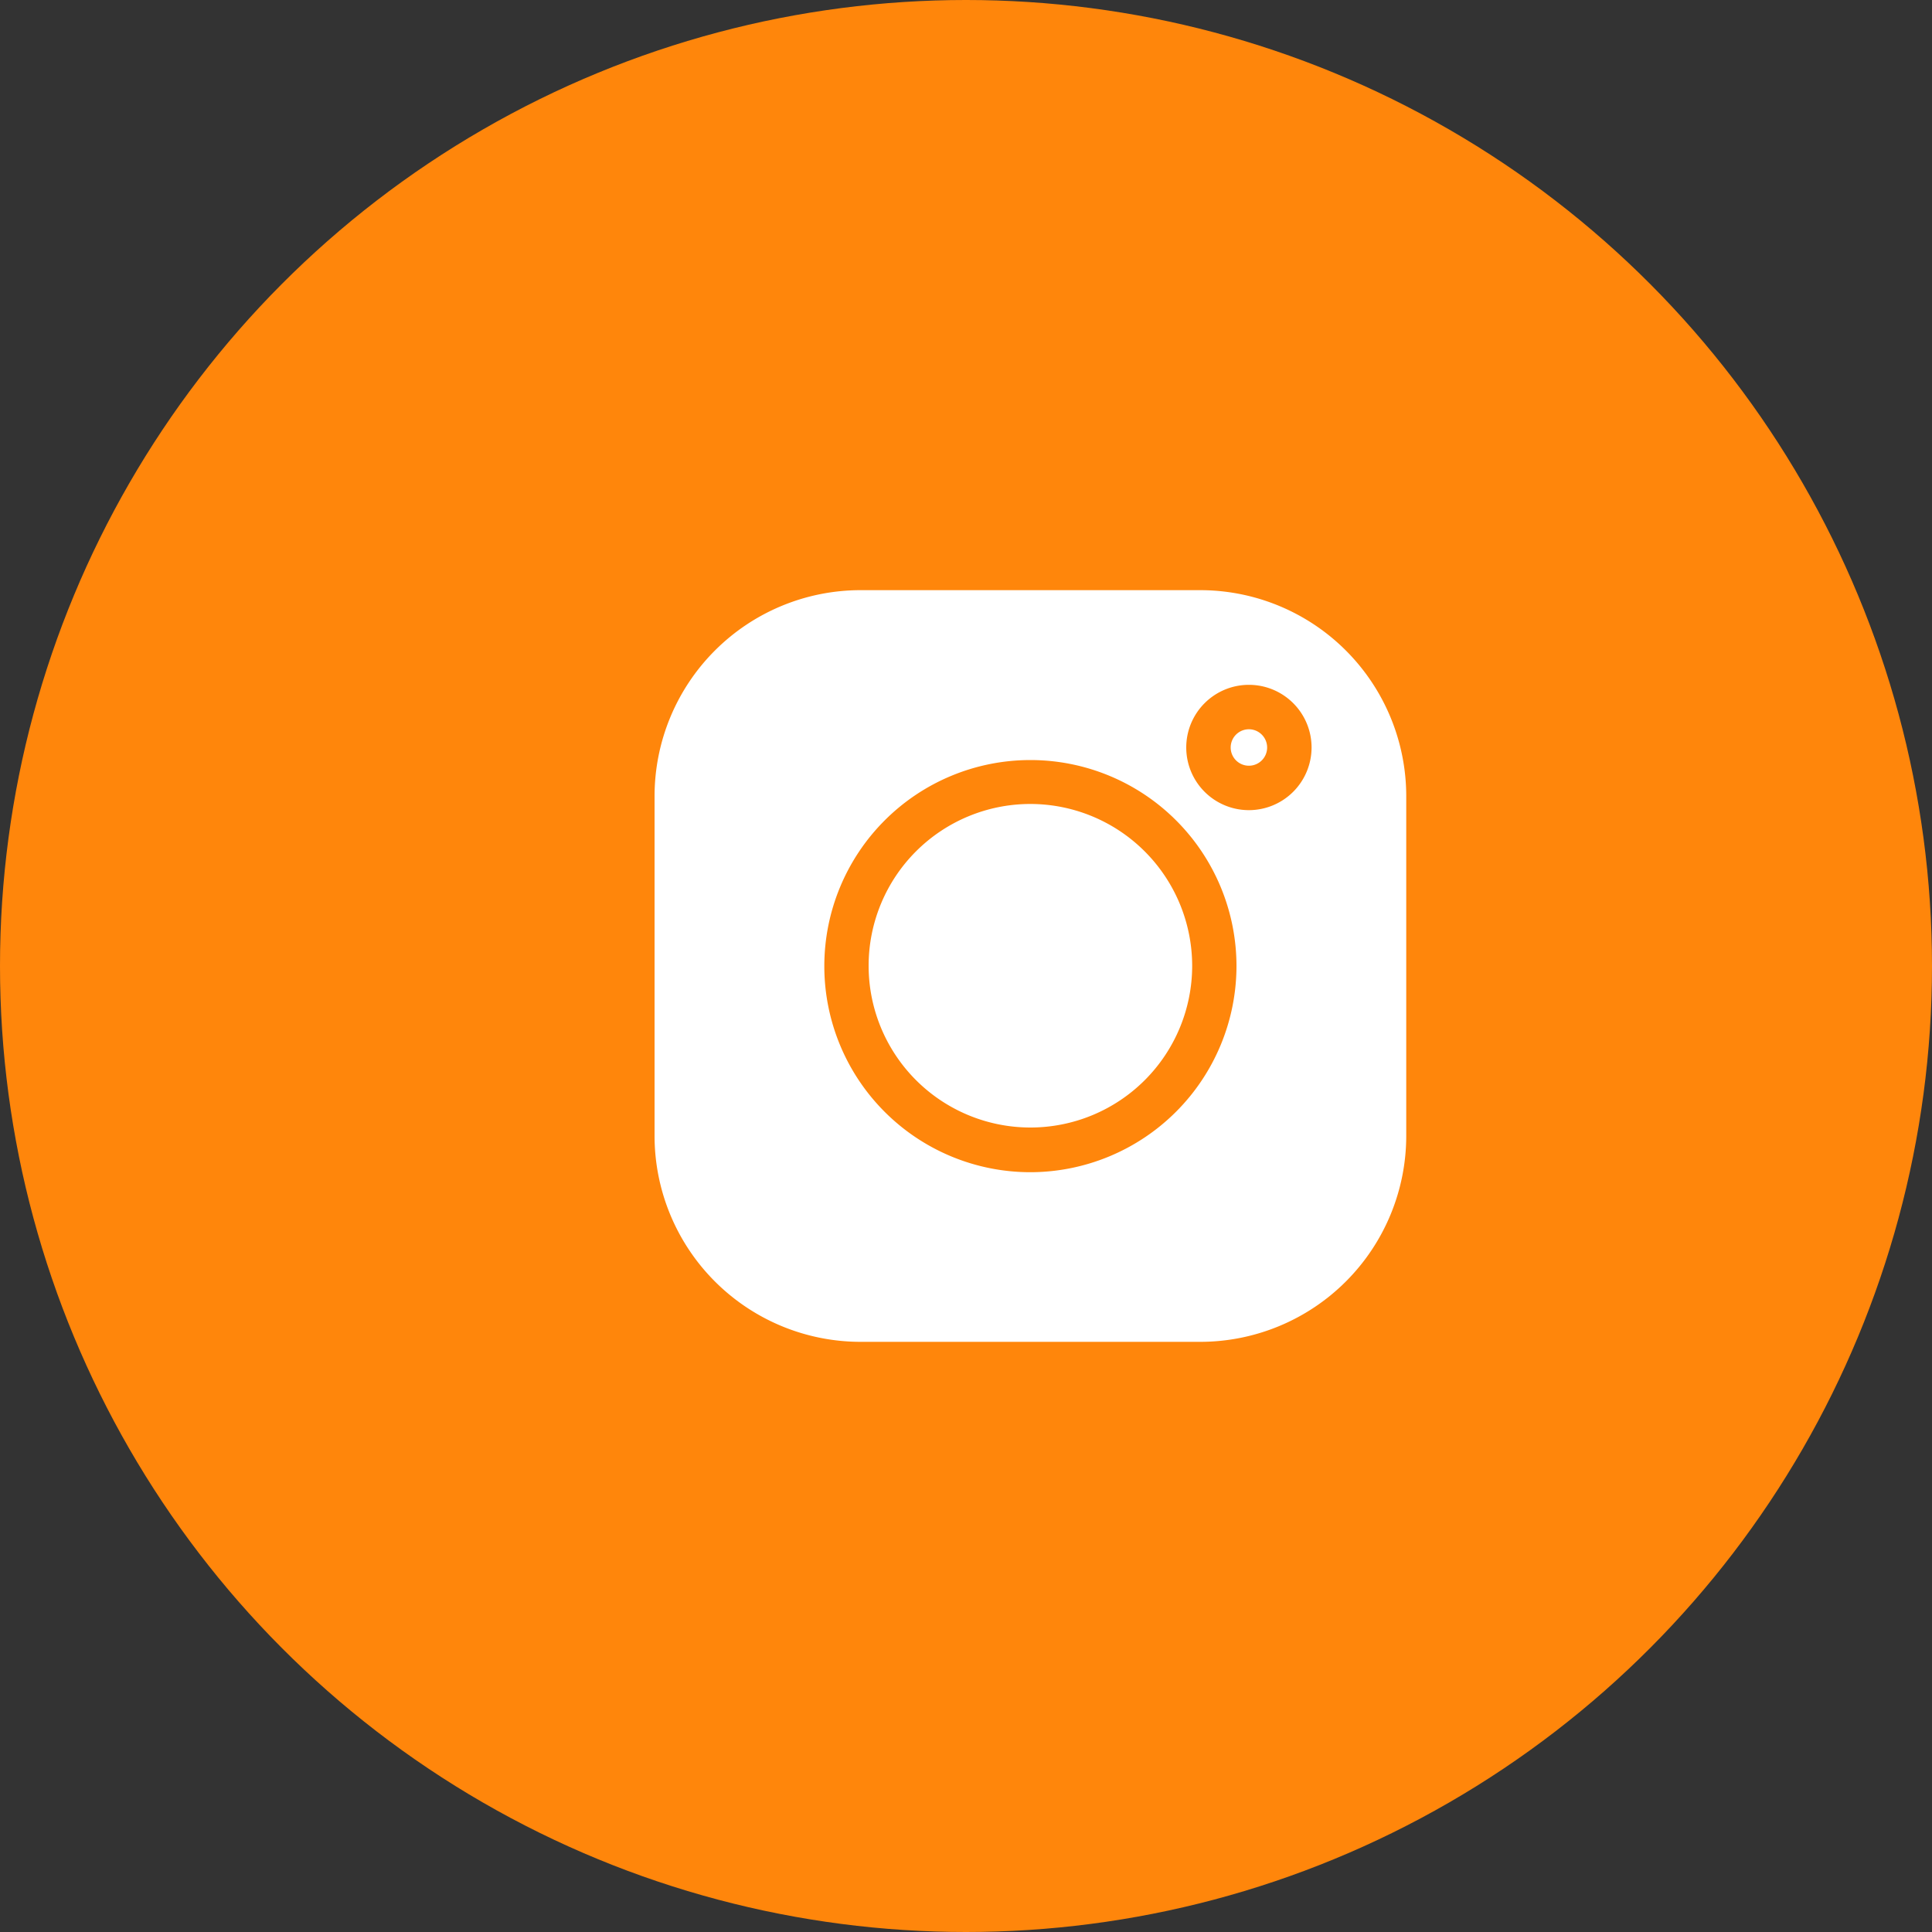 <svg xmlns="http://www.w3.org/2000/svg" width="30" height="30" viewBox="0 0 30 30">
  <rect x="0" y="0" width="30" height="30" fill="#333333" stroke="none"/>
  <g id="Group_6006" data-name="Group 6006" transform="translate(-1305 -339)">
    <g id="Group_156" data-name="Group 156" transform="translate(1305 339)">
      <circle id="Ellipse_15" data-name="Ellipse 15" cx="15" cy="15" r="15" fill="#ff860b"/>
    </g>
    <g id="instagram" transform="translate(1315.164 348.164)">
      <g id="Group_5719" data-name="Group 5719" transform="translate(8.946 2.16)">
        <g id="Group_5718" data-name="Group 5718">
          <path id="Path_5825" data-name="Path 5825" d="M392.684,94.739a.283.283,0,1,0,.283.283A.284.284,0,0,0,392.684,94.739Z" transform="translate(-392.401 -94.739)" fill="#fff"/>
        </g>
      </g>
      <g id="Group_5721" data-name="Group 5721" transform="translate(3.324 3.324)">
        <g id="Group_5720" data-name="Group 5720">
          <path id="Path_5826" data-name="Path 5826" d="M148.316,145.8a2.512,2.512,0,1,0,2.512,2.512A2.515,2.515,0,0,0,148.316,145.8Z" transform="translate(-145.804 -145.804)" fill="#fff"/>
        </g>
      </g>
      <g id="Group_5723" data-name="Group 5723">
        <g id="Group_5722" data-name="Group 5722">
          <path id="Path_5827" data-name="Path 5827" d="M8.472,0H3.2A3.2,3.2,0,0,0,0,3.2V8.472a3.2,3.2,0,0,0,3.2,3.2H8.472a3.2,3.2,0,0,0,3.2-3.2V3.2A3.2,3.2,0,0,0,8.472,0ZM5.836,9.038a3.2,3.2,0,1,1,3.2-3.2A3.205,3.205,0,0,1,5.836,9.038ZM9.229,3.416a.973.973,0,1,1,.973-.973A.974.974,0,0,1,9.229,3.416Z" fill="#fff"/>
        </g>
      </g>
    </g>
  </g>
</svg>
